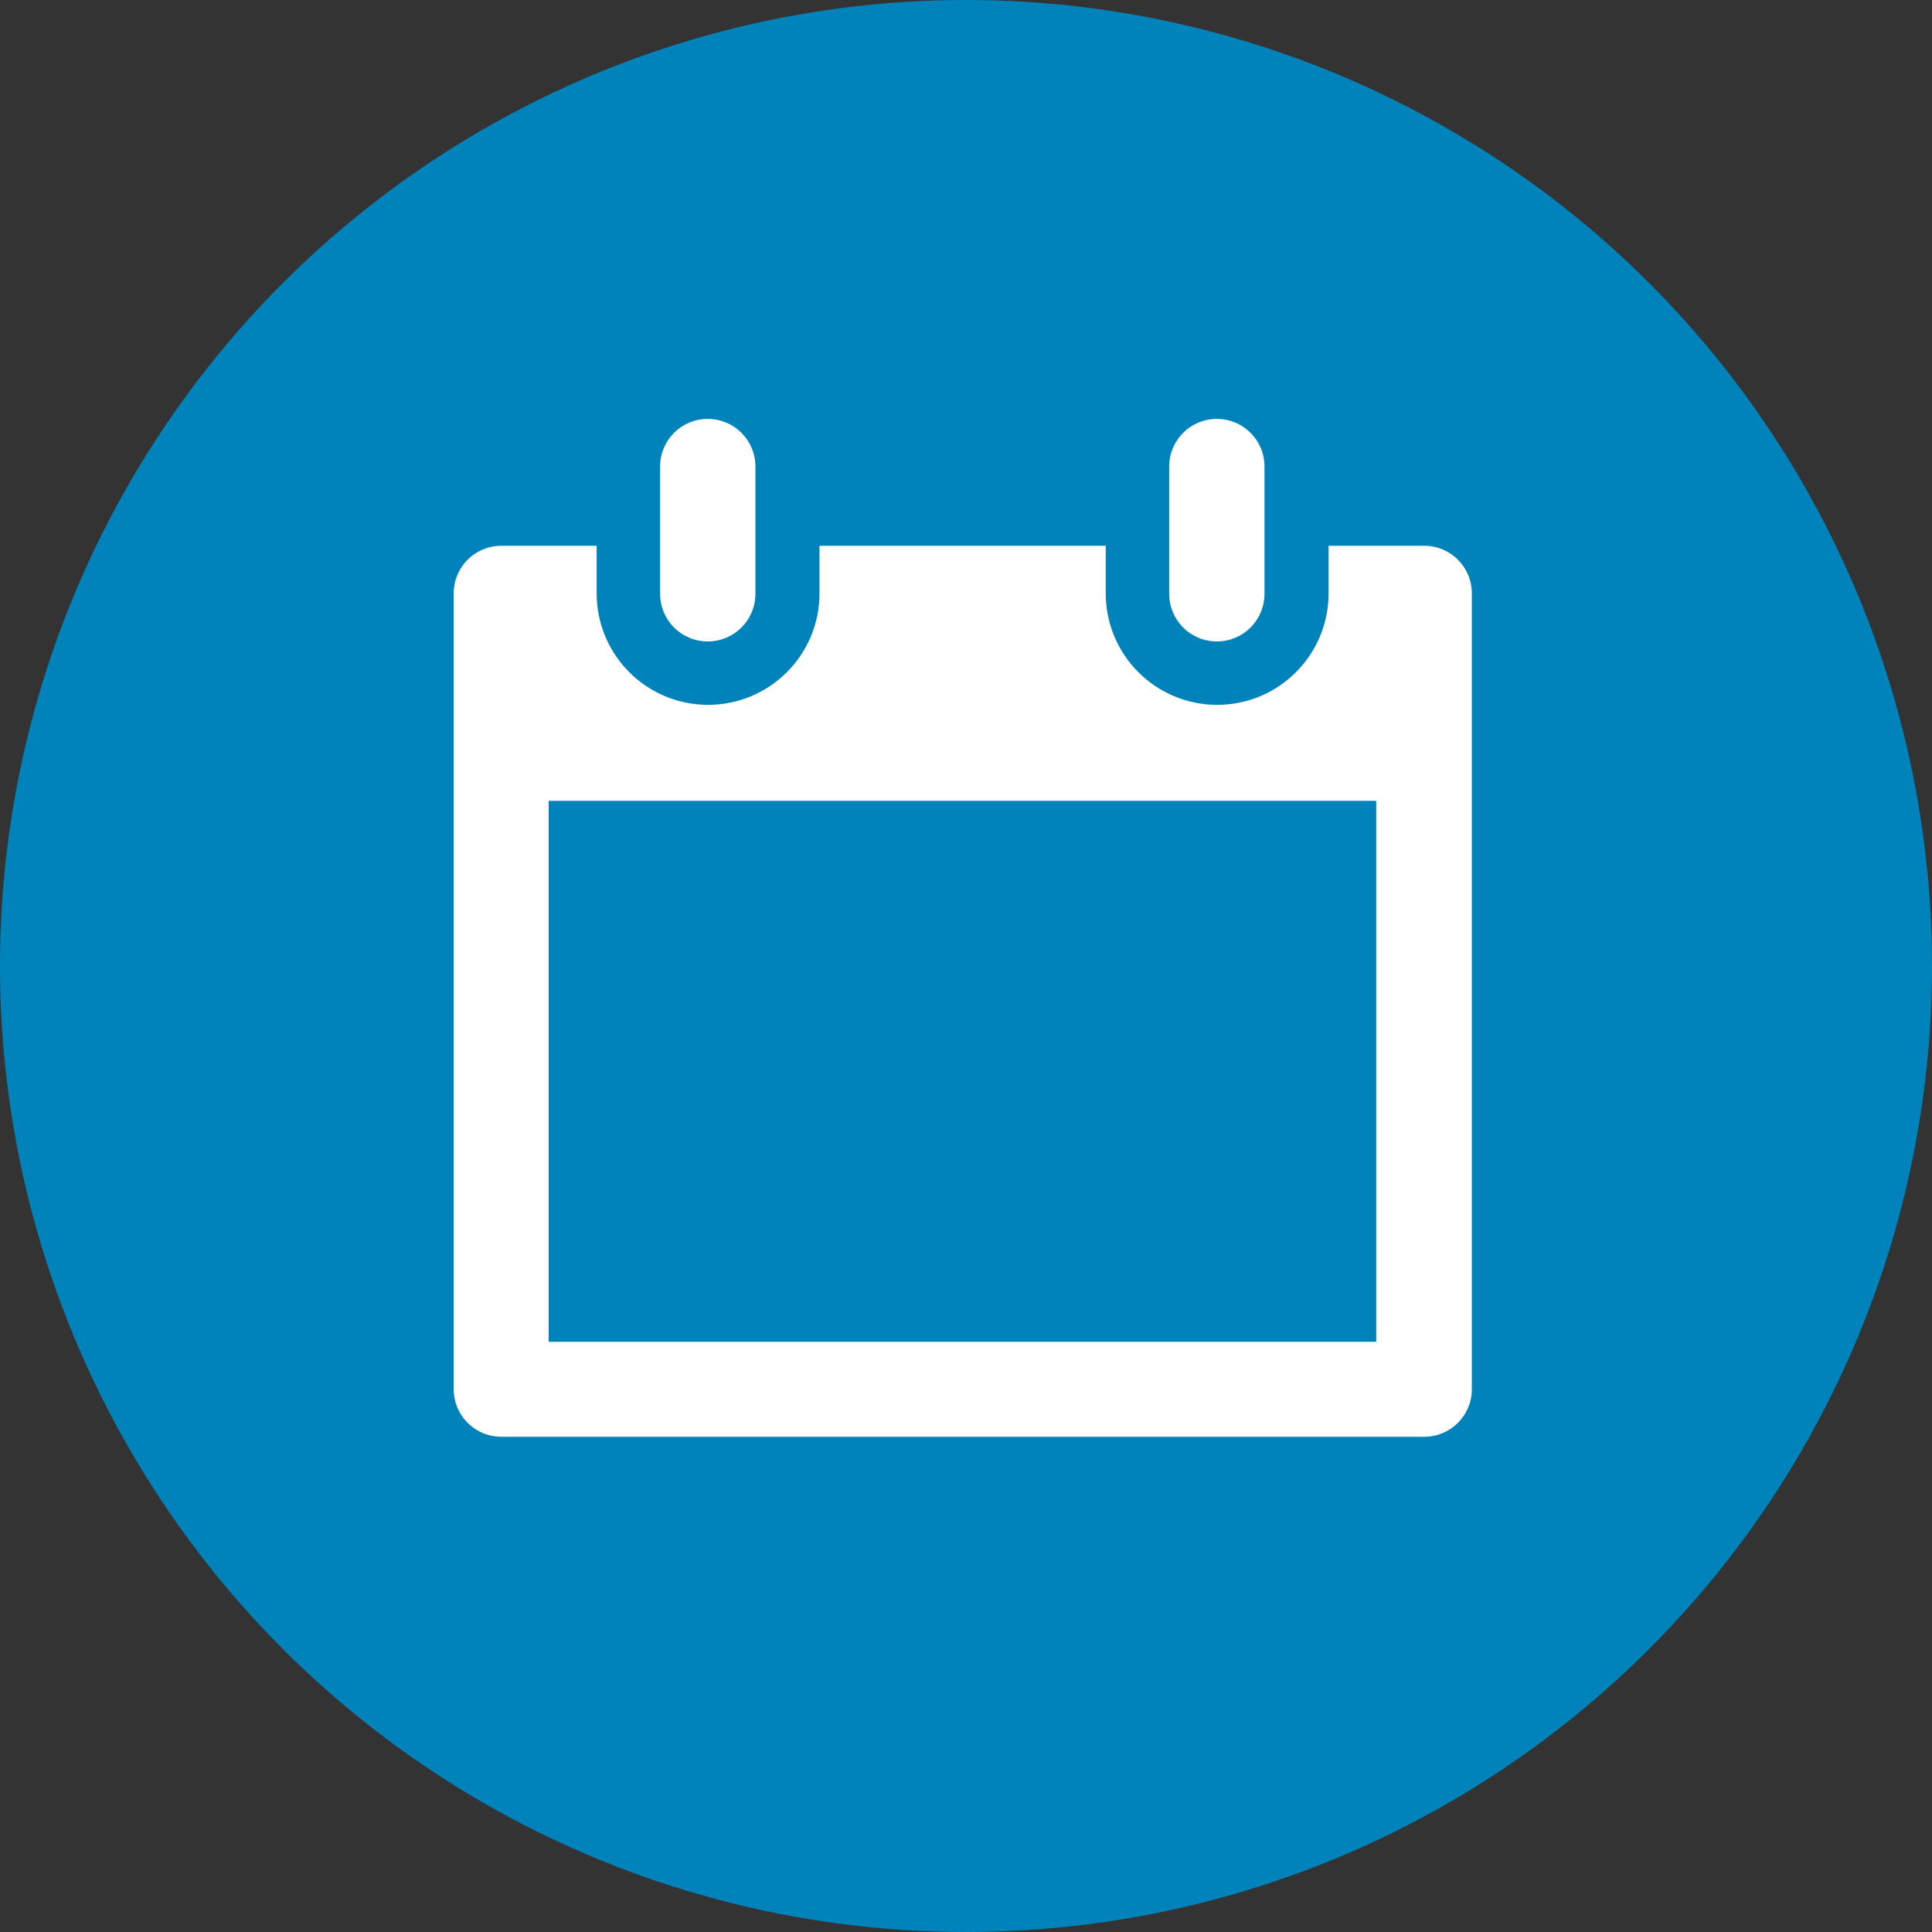<svg viewBox="0 0 60 60" xmlns="http://www.w3.org/2000/svg" id="Layer_1">
  <rect x="0" y="0" width="60" height="60" fill="#333333" stroke="none"/>
  <defs>
    <style>
      .cls-1 {
        fill: #fff;
      }

      .cls-2 {
        fill: #0083bb;
      }
    </style>
  </defs>
  <circle r="30" cy="30" cx="30" class="cls-2"></circle>
  <g id="CALENDAR">
    <path d="M21.98,19.92c.82,0,1.48-.66,1.48-1.48v-3.95c0-.82-.66-1.48-1.48-1.48s-1.48.66-1.48,1.48v3.95c0,.82.66,1.48,1.48,1.48ZM37.79,19.92c.82,0,1.48-.66,1.48-1.48v-3.95c0-.82-.66-1.48-1.48-1.48s-1.48.66-1.48,1.48v3.95c0,.82.66,1.48,1.48,1.48ZM44.22,16.95h-2.96v1.48c0,1.91-1.55,3.46-3.46,3.46s-3.46-1.55-3.46-3.46v-1.48h-8.89v1.48c0,1.91-1.55,3.46-3.46,3.46s-3.46-1.55-3.46-3.46v-1.48h-2.96c-.82,0-1.48.66-1.48,1.48v24.71c0,.82.66,1.48,1.48,1.48h28.66c.82,0,1.48-.66,1.48-1.48v-24.71c0-.82-.66-1.48-1.48-1.48ZM42.74,41.67h-25.7v-16.8h25.7v16.8Z" class="cls-1"></path>
  </g>
</svg>
